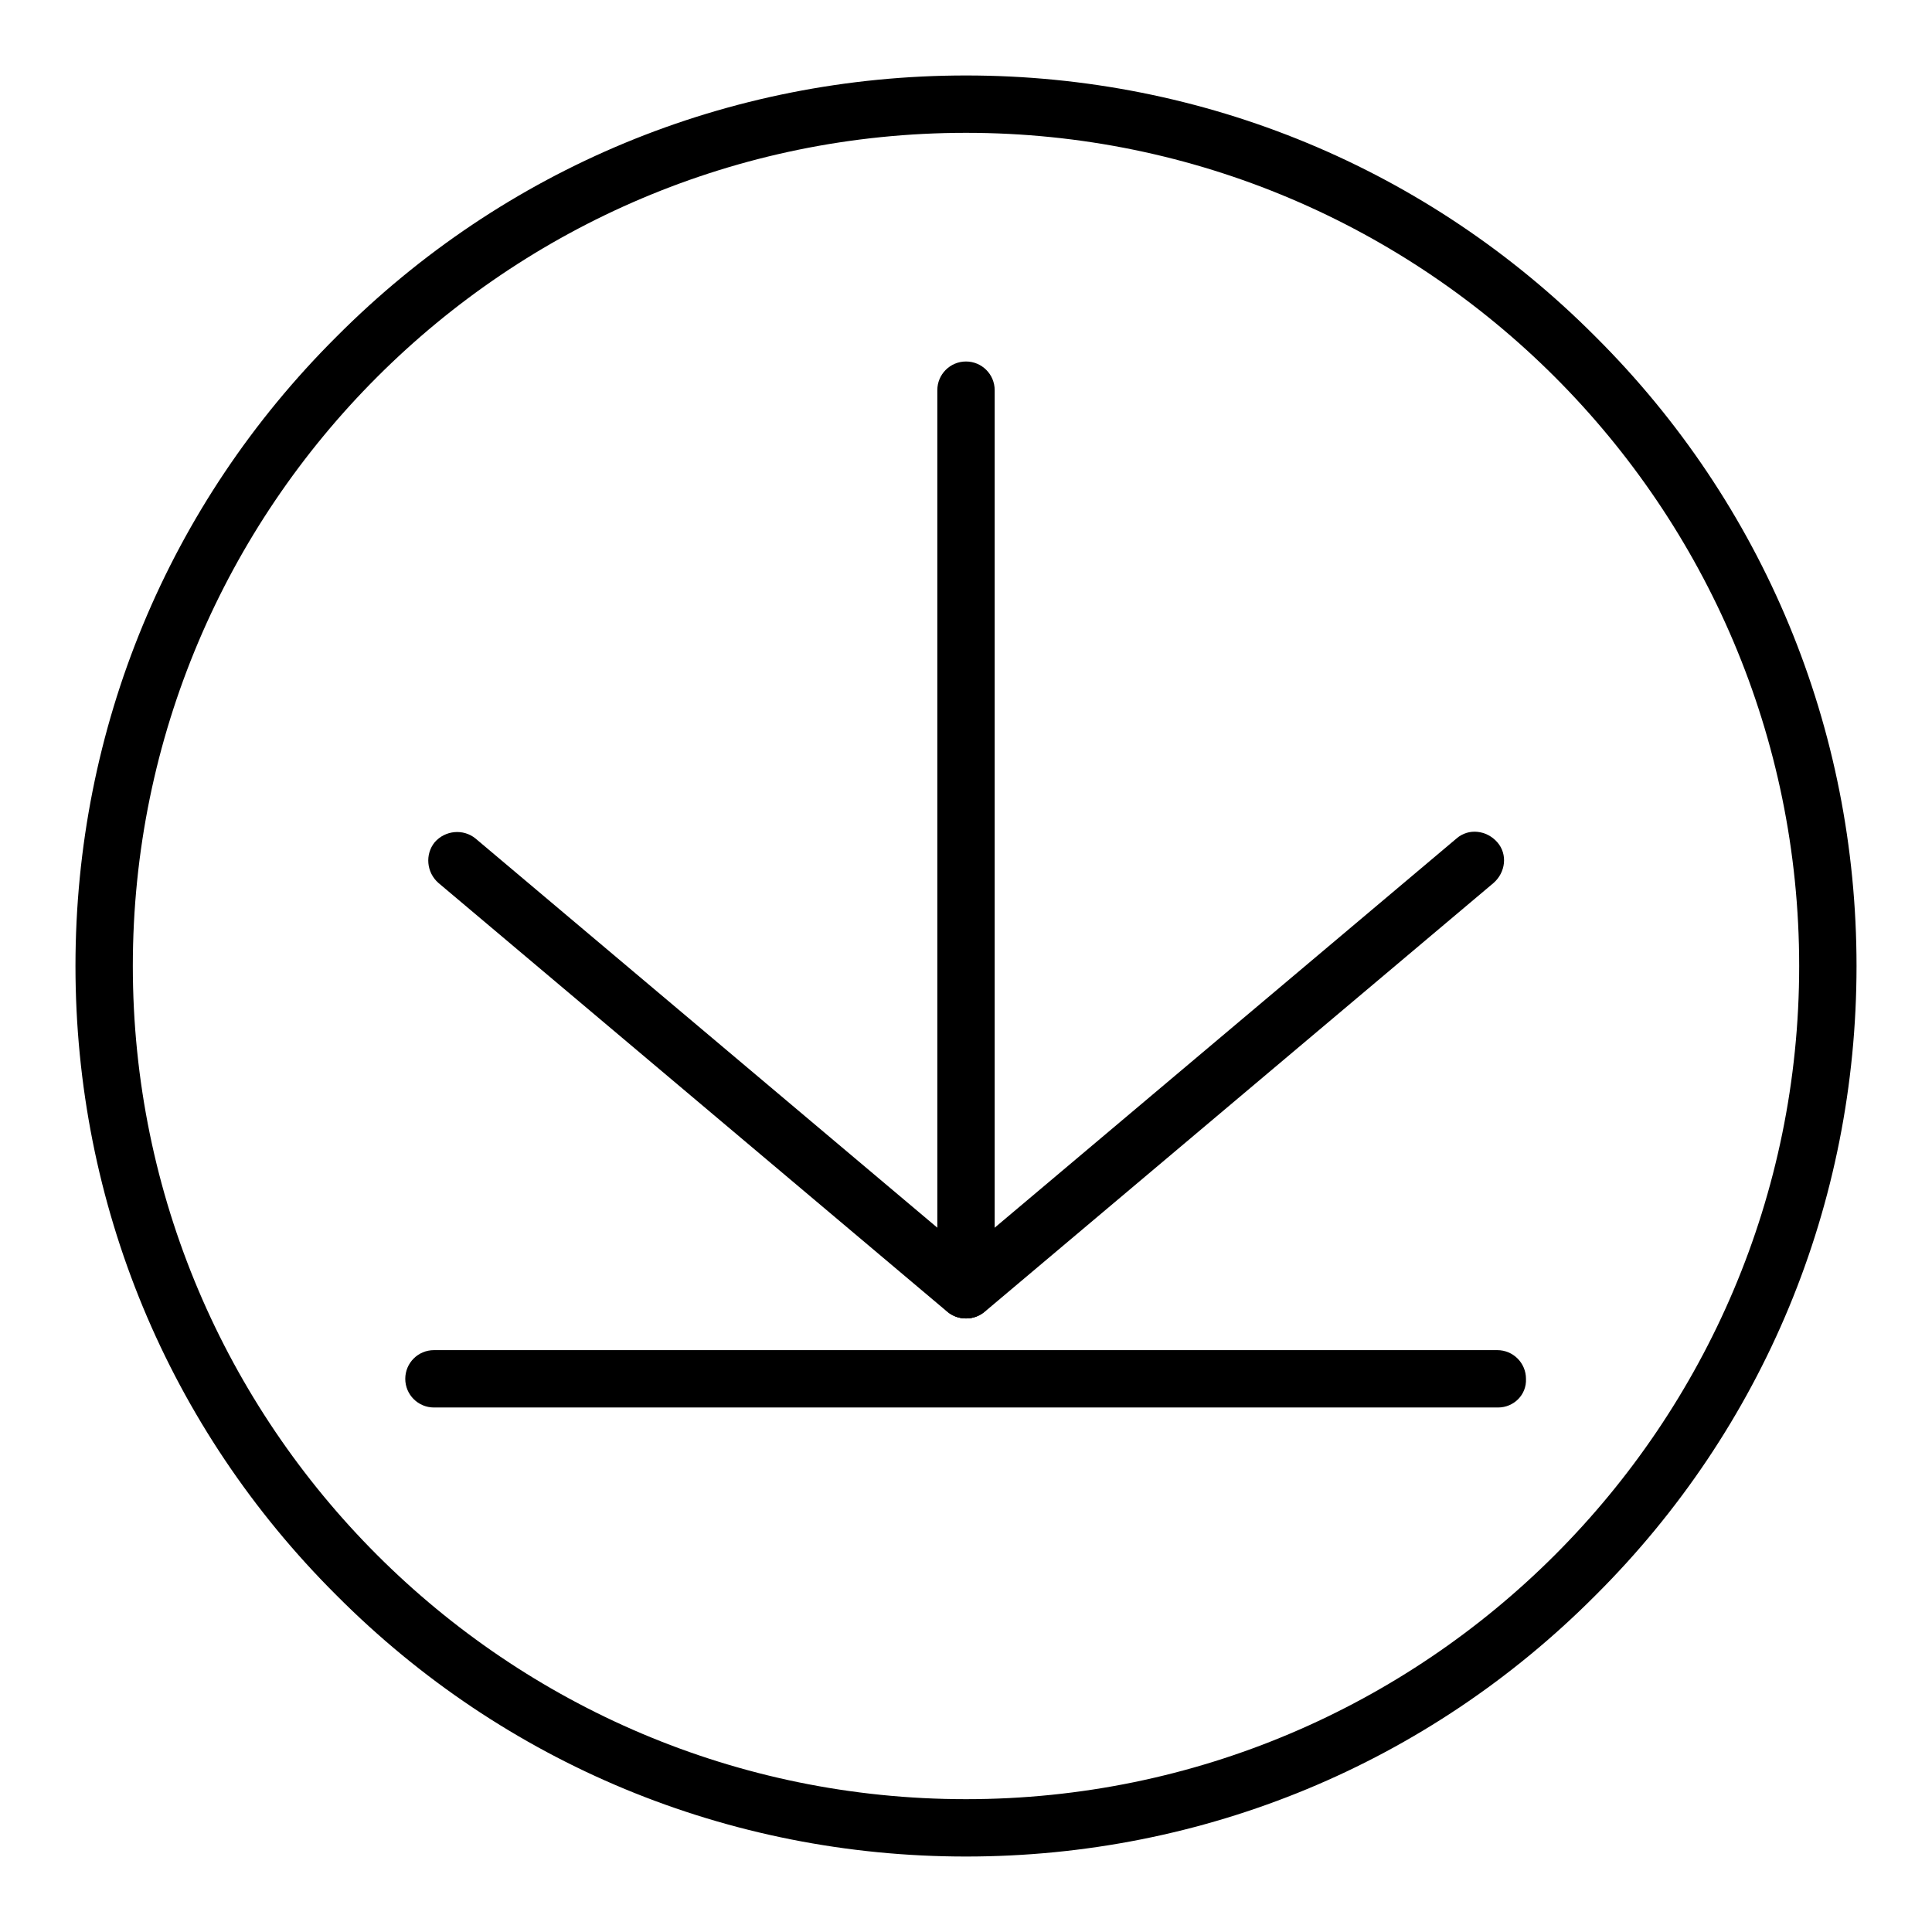 <?xml version="1.0" encoding="utf-8"?>
<!-- Svg Vector Icons : http://www.onlinewebfonts.com/icon -->
<!DOCTYPE svg PUBLIC "-//W3C//DTD SVG 1.1//EN" "http://www.w3.org/Graphics/SVG/1.1/DTD/svg11.dtd">
<svg version="1.1" xmlns="http://www.w3.org/2000/svg" xmlns:xlink="http://www.w3.org/1999/xlink" x="0px" y="0px" viewBox="0 0 256 256" enable-background="new 0 0 256 256" xml:space="preserve">
<g> <path fill="#000000" d="M128,246c-31.5,0-61.2-12.3-83.4-34.6C22.3,189.2,10,159.5,10,128c0-31.5,12.3-61.2,34.6-83.4 C66.8,22.3,96.5,10,128,10s61.2,12.3,83.4,34.6C233.7,66.8,246,96.5,246,128c0,31.5-12.3,61.2-34.6,83.4 C189.2,233.7,159.5,246,128,246z M128,17.6C67.1,17.6,17.6,67.1,17.6,128S67.1,238.4,128,238.4S238.4,188.9,238.4,128 C238.4,67.1,188.9,17.6,128,17.6z"/> <path fill="#000000" d="M128,174.7c-2.1,0-3.8-1.7-3.8-3.8V51.7c0-2.1,1.7-3.8,3.8-3.8c2.1,0,3.8,1.7,3.8,3.8v119.1 C131.8,173,130.1,174.7,128,174.7L128,174.7z M198.5,186.5H57.5c-2.1,0-3.8-1.7-3.8-3.8c0-2.1,1.7-3.8,3.8-3.8h140.9 c2.1,0,3.8,1.7,3.8,3.8C202.3,184.8,200.6,186.5,198.5,186.5z"/> <path fill="#000000" d="M128,174.7c-0.9,0-1.8-0.3-2.5-0.9L58.1,117c-1.6-1.4-1.8-3.8-0.5-5.4c1.4-1.6,3.8-1.8,5.4-0.5l67.4,56.8 c1.6,1.4,1.8,3.8,0.5,5.4C130.2,174.2,129.1,174.7,128,174.7L128,174.7z"/> <path fill="#000000" d="M128,174.7c-1.1,0-2.2-0.5-2.9-1.4c-1.4-1.6-1.1-4,0.5-5.4l67.4-56.8c1.6-1.4,4-1.1,5.4,0.5 c1.4,1.6,1.1,4-0.5,5.4l-67.4,56.8C129.8,174.4,128.9,174.7,128,174.7z"/></g>
</svg>